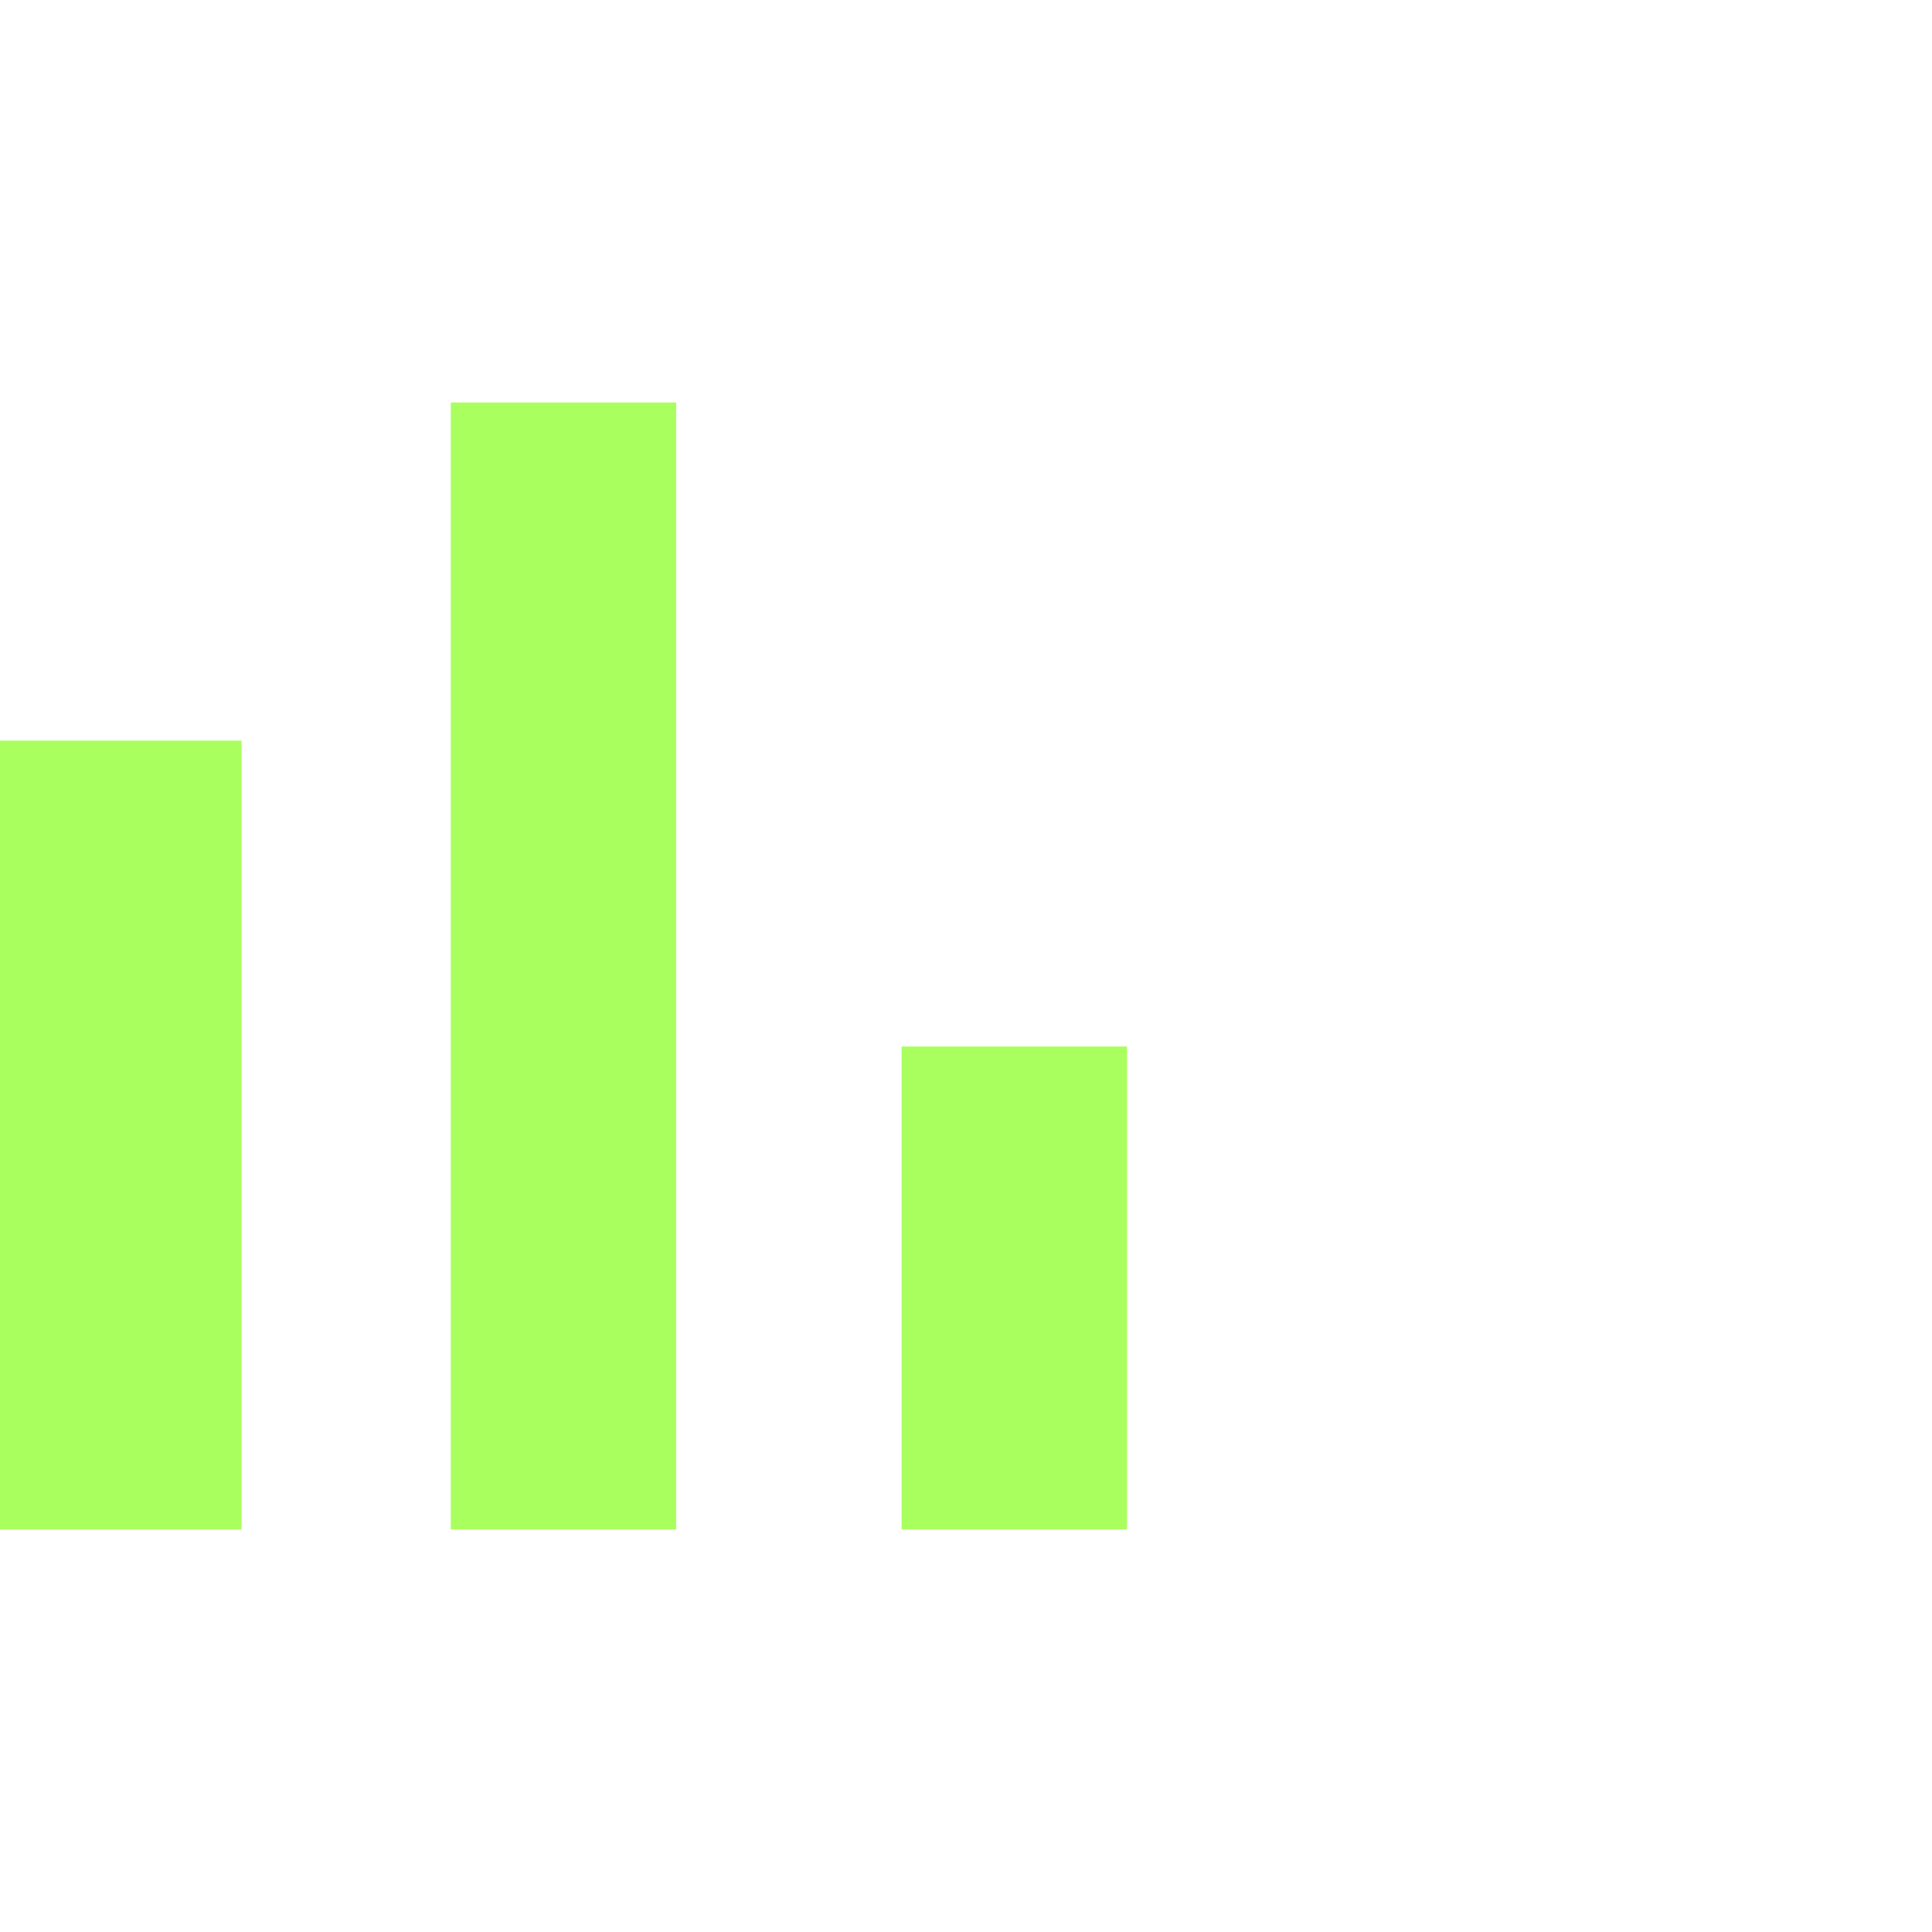 <svg width="24" height="24" viewBox="0 0 24 24" fill="none" xmlns="http://www.w3.org/2000/svg">
<g clip-path="url(#clip0_7604_11870)">
<path d="M0 9.2H3V19H0V9.2ZM5.6 5H8.4V19H5.6V5ZM11.2 13H14V19H11.2V13Z" fill="#A9FF5E"/>
</g>
<defs>
<clipPath id="clip0_7604_11870">
<rect width="24" height="24" fill="white"/>
</clipPath>
</defs>
</svg>
